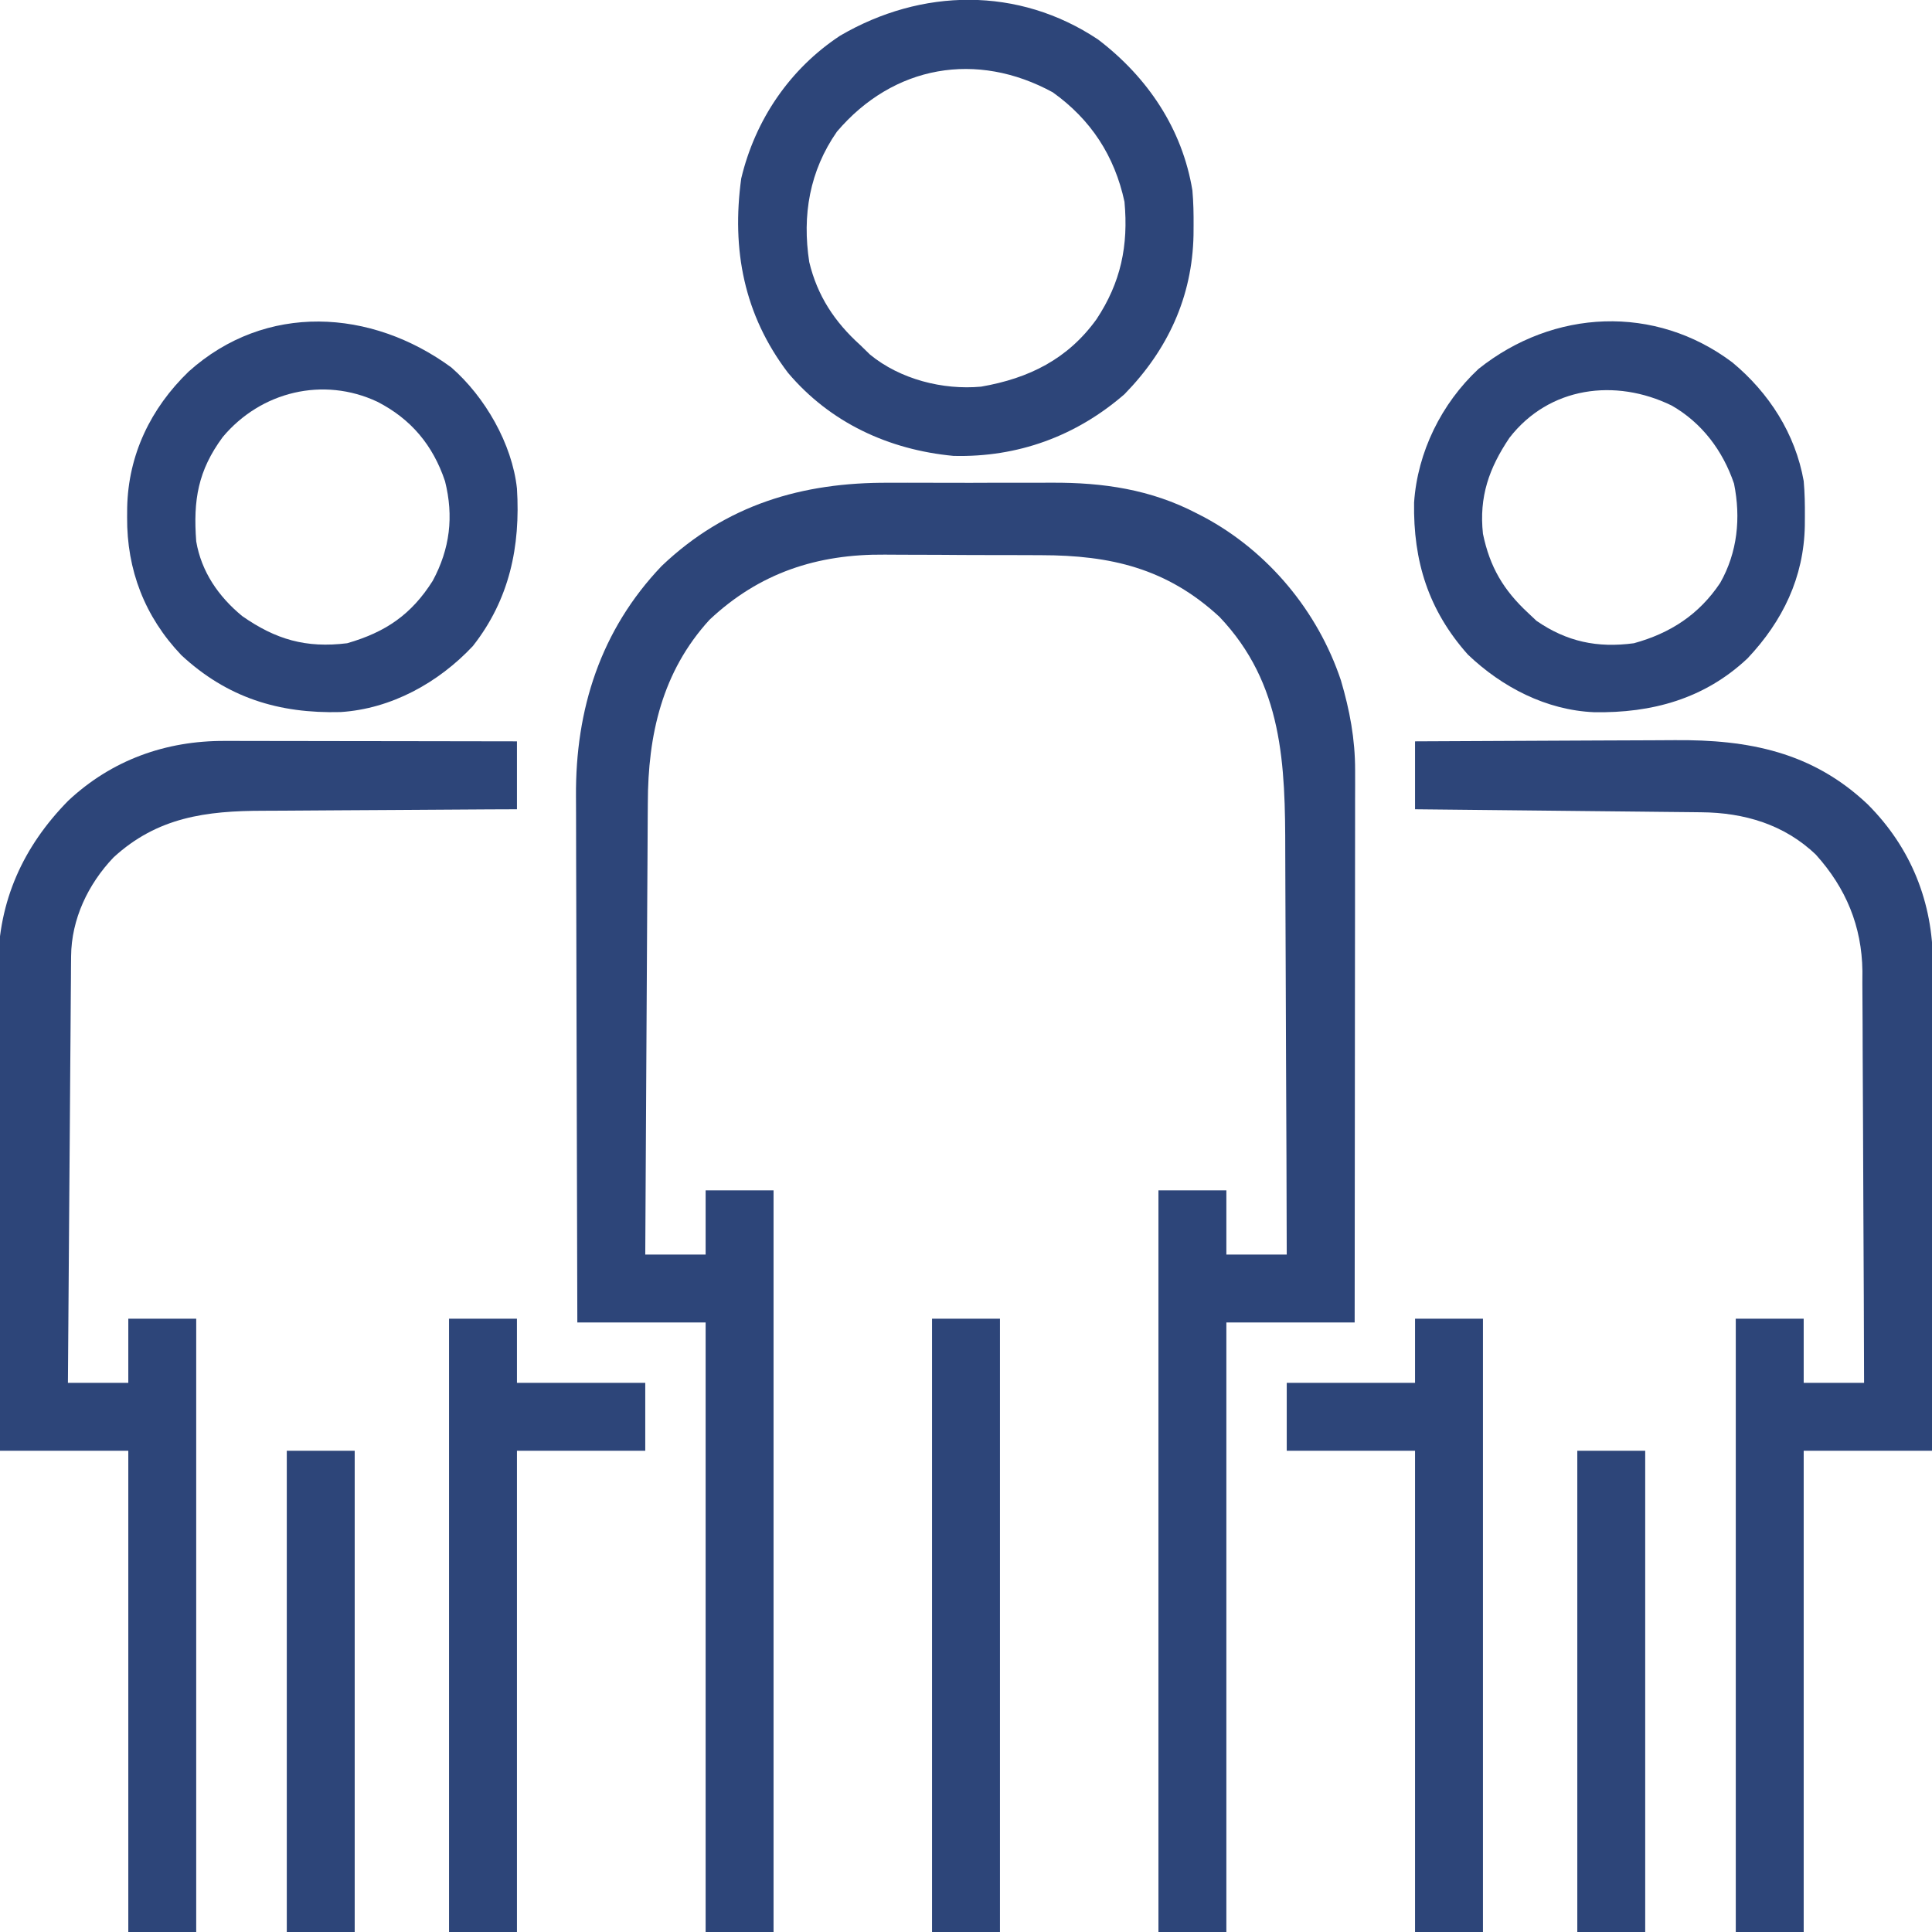 <?xml version="1.0" encoding="UTF-8" standalone="no"?> <svg xmlns="http://www.w3.org/2000/svg" xmlns:vectornator="http://vectornator.io" xmlns:xlink="http://www.w3.org/1999/xlink" height="100%" stroke-miterlimit="10" style="fill-rule:nonzero;clip-rule:evenodd;stroke-linecap:round;stroke-linejoin:round;" version="1.1" viewBox="0 0 271 271" width="100%" xml:space="preserve"> <defs></defs> <clipPath id="ArtboardFrame"> <rect height="271" width="271" x="0" y="0"></rect> </clipPath> <g clip-path="url(#ArtboardFrame)" id="Без-названия" vectornator:layerName="Без названия"> <g opacity="1" vectornator:layerName="Группа 1"> <path d="M124.682 67.716C125.554 67.714 126.425 67.712 127.297 67.71C129.11 67.707 130.923 67.711 132.736 67.721C135.037 67.733 137.337 67.726 139.638 67.713C141.433 67.706 143.229 67.708 145.024 67.714C145.872 67.715 146.719 67.713 147.566 67.708C154.712 67.675 161.416 68.645 167.853 72C168.2 72.178 168.547 72.356 168.905 72.54C177.906 77.377 184.848 85.736 188.088 95.429C189.325 99.626 190.084 103.653 190.081 108.038C190.082 109.068 190.082 109.068 190.083 110.119C190.081 110.87 190.079 111.621 190.077 112.373C190.077 113.171 190.077 113.97 190.077 114.768C190.078 116.928 190.074 119.087 190.071 121.247C190.067 123.507 190.067 125.766 190.067 128.026C190.065 132.302 190.061 136.578 190.055 140.853C190.049 145.723 190.046 150.592 190.044 155.461C190.038 165.474 190.028 175.487 190.017 185.501C184.078 185.501 178.14 185.501 172.021 185.501C172.021 213.797 172.021 242.093 172.021 271.246C168.877 271.246 165.733 271.246 162.494 271.246C162.494 236.837 162.494 202.427 162.494 166.975C165.638 166.975 168.782 166.975 172.021 166.975C172.021 169.945 172.021 172.914 172.021 175.973C174.816 175.973 177.61 175.973 180.49 175.973C180.47 166.941 180.438 157.909 180.392 148.876C180.371 144.682 180.354 140.487 180.346 136.292C180.339 132.632 180.325 128.973 180.302 125.313C180.29 123.378 180.282 121.444 180.282 119.509C180.282 107.27 179.994 95.914 171.045 86.518C163.675 79.709 155.772 77.885 146.046 77.876C145.214 77.872 144.383 77.869 143.551 77.865C141.811 77.859 140.071 77.857 138.331 77.857C136.119 77.858 133.908 77.843 131.697 77.825C129.979 77.813 128.261 77.811 126.543 77.811C125.729 77.81 124.915 77.806 124.101 77.797C114.633 77.71 106.534 80.342 99.522 86.936C92.868 94.218 90.887 103.088 90.87 112.64C90.865 113.327 90.859 114.015 90.854 114.723C90.84 116.592 90.832 118.46 90.825 120.329C90.816 122.288 90.802 124.246 90.789 126.205C90.764 129.907 90.744 133.609 90.727 137.311C90.707 141.529 90.68 145.747 90.654 149.965C90.599 158.634 90.552 167.304 90.51 175.973C93.304 175.973 96.099 175.973 98.978 175.973C98.978 173.004 98.978 170.035 98.978 166.975C102.122 166.975 105.266 166.975 108.506 166.975C108.506 201.385 108.506 235.794 108.506 271.246C105.362 271.246 102.218 271.246 98.978 271.246C98.978 242.95 98.978 214.654 98.978 185.501C93.04 185.501 87.101 185.501 80.982 185.501C80.946 175.079 80.917 164.657 80.9 154.236C80.892 149.396 80.881 144.556 80.862 139.717C80.847 135.495 80.836 131.274 80.833 127.052C80.831 124.82 80.826 122.588 80.814 120.355C80.803 118.248 80.8 116.141 80.803 114.033C80.802 113.266 80.799 112.498 80.793 111.731C80.7 99.508 84.234 88.382 92.809 79.393C101.846 70.781 112.539 67.644 124.682 67.716Z" fill="#213a71" fill-opacity="0.945" fill-rule="nonzero" opacity="1" stroke="none" vectornator:layerName="path"></path> <path d="M198.486 103.989C204.311 103.953 210.136 103.924 215.962 103.907C218.667 103.899 221.373 103.887 224.078 103.869C226.693 103.852 229.308 103.843 231.923 103.838C232.917 103.836 233.91 103.83 234.904 103.821C245.26 103.735 254.202 105.473 261.967 112.81C268.083 118.928 271.111 126.58 271.131 135.12C271.125 136.129 271.125 136.129 271.119 137.159C271.119 137.884 271.119 138.61 271.12 139.335C271.12 141.294 271.114 143.252 271.107 145.21C271.1 147.261 271.099 149.312 271.098 151.362C271.095 155.241 271.086 159.119 271.076 162.997C271.064 167.415 271.058 171.832 271.053 176.25C271.042 185.332 271.022 194.414 270.999 203.497C265.061 203.497 259.122 203.497 253.003 203.497C253.003 225.854 253.003 248.212 253.003 271.246C249.859 271.246 246.715 271.246 243.476 271.246C243.476 242.776 243.476 214.305 243.476 184.971C246.62 184.971 249.764 184.971 253.003 184.971C253.003 187.941 253.003 190.91 253.003 193.969C255.798 193.969 258.593 193.969 261.472 193.969C261.452 185.926 261.421 177.884 261.375 169.841C261.354 166.106 261.336 162.371 261.329 158.636C261.321 155.029 261.302 151.422 261.277 147.815C261.269 146.442 261.265 145.068 261.265 143.695C261.263 141.765 261.249 139.836 261.232 137.907C261.234 137.344 261.237 136.781 261.24 136.2C261.153 129.905 258.932 124.576 254.728 119.901C250.298 115.637 244.626 113.982 238.625 113.937C237.974 113.929 237.974 113.929 237.31 113.921C235.878 113.904 234.446 113.891 233.014 113.878C232.02 113.867 231.026 113.856 230.033 113.845C227.419 113.816 224.805 113.79 222.191 113.764C219.523 113.737 216.855 113.708 214.187 113.679C208.953 113.622 203.72 113.568 198.486 113.516C198.486 110.372 198.486 107.228 198.486 103.989Z" fill="#213a71" fill-opacity="0.945" fill-rule="nonzero" opacity="1" stroke="none" vectornator:layerName="path"></path> <path d="M31.533 103.929C32.2 103.929 32.2 103.929 32.88 103.929C34.34 103.929 35.801 103.933 37.262 103.937C38.278 103.938 39.294 103.939 40.31 103.94C42.977 103.942 45.645 103.947 48.313 103.953C51.038 103.958 53.763 103.961 56.488 103.963C61.83 103.969 67.172 103.978 72.513 103.989C72.513 107.133 72.513 110.277 72.513 113.516C70.543 113.524 70.543 113.524 68.533 113.531C64.172 113.549 59.812 113.579 55.452 113.614C52.81 113.635 50.169 113.652 47.528 113.66C44.974 113.668 42.421 113.686 39.867 113.711C38.898 113.719 37.928 113.723 36.958 113.724C28.925 113.731 22.076 114.615 15.914 120.279C12.347 124.03 10.012 128.933 9.973 134.138C9.968 134.667 9.963 135.195 9.957 135.739C9.954 136.316 9.951 136.892 9.948 137.486C9.94 138.4 9.94 138.4 9.932 139.333C9.915 141.349 9.902 143.365 9.889 145.382C9.878 146.779 9.867 148.176 9.856 149.573C9.829 152.876 9.806 156.179 9.783 159.482C9.757 163.243 9.728 167.004 9.698 170.764C9.638 178.499 9.582 186.234 9.527 193.969C12.322 193.969 15.117 193.969 17.996 193.969C17.996 191 17.996 188.031 17.996 184.971C21.14 184.971 24.284 184.971 27.523 184.971C27.523 213.442 27.523 241.913 27.523 271.246C24.379 271.246 21.235 271.246 17.996 271.246C17.996 248.889 17.996 226.532 17.996 203.497C12.057 203.497 6.119 203.497-5.68434e-14 203.497C-0.048 194.023-0.087 184.549-0.11 175.075C-0.121 170.676-0.135 166.276-0.16 161.877C-0.181 158.04-0.195 154.203-0.199 150.365C-0.202 148.336-0.208 146.307-0.224 144.277C-0.238 142.362-0.243 140.447-0.239 138.531C-0.24 137.504-0.252 136.477-0.263 135.45C-0.221 126.373 3.25 118.747 9.571 112.315C15.674 106.604 23.255 103.891 31.533 103.929Z" fill="#213a71" fill-opacity="0.945" fill-rule="nonzero" opacity="1" stroke="none" vectornator:layerName="path"></path> <path d="M154.025 5.54C160.96 10.824 165.839 18.058 167.257 26.712C167.404 28.358 167.435 29.988 167.423 31.641C167.42 32.08 167.417 32.519 167.414 32.972C167.243 41.649 163.792 49.089 157.73 55.294C150.939 61.189 142.743 64.177 133.742 63.947C124.68 63.09 116.457 59.307 110.524 52.283C104.349 44.154 102.607 35.012 103.971 25.033C105.931 16.805 110.786 9.66 117.834 5.011C129.247-1.661 142.826-1.926 154.025 5.54ZM117.394 18.469C113.556 23.979 112.499 30.201 113.513 36.758C114.647 41.488 117.073 45.167 120.679 48.413C121.351 49.068 121.351 49.068 122.036 49.736C126.255 53.199 132.242 54.73 137.617 54.235C144.326 53.073 149.779 50.37 153.804 44.782C157.219 39.627 158.3 34.453 157.73 28.3C156.343 21.869 153.026 16.777 147.673 12.95C137.019 7.132 125.342 9.124 117.394 18.469Z" fill="#213a71" fill-opacity="0.945" fill-rule="nonzero" opacity="1" stroke="none" vectornator:layerName="path"></path> <path d="M243.009 50.844C248.145 55.109 251.829 60.841 253.003 67.468C253.153 69.125 253.18 70.766 253.169 72.43C253.166 72.874 253.163 73.317 253.16 73.775C253.018 80.987 250.078 87.098 245.128 92.347C239.078 98.04 231.701 100.041 223.592 99.901C216.896 99.612 210.694 96.396 205.896 91.815C200.342 85.574 198.222 78.692 198.353 70.493C198.83 63.414 202.192 56.597 207.38 51.756C217.895 43.357 232.137 42.66 243.009 50.844ZM211.731 61.408C208.853 65.689 207.455 69.684 208.013 74.878C208.975 79.518 210.874 82.758 214.365 85.993C214.747 86.353 215.129 86.713 215.523 87.085C219.775 90.014 224.064 90.917 229.185 90.227C234.308 88.821 238.336 86.189 241.293 81.759C243.715 77.477 244.204 72.66 243.23 67.838C241.668 63.225 238.714 59.293 234.478 56.882C226.595 53.036 217.304 54.215 211.731 61.408Z" fill="#213a71" fill-opacity="0.945" fill-rule="nonzero" opacity="1" stroke="none" vectornator:layerName="path"></path> <path d="M63.303 51.537C68.022 55.658 71.835 62.245 72.513 68.526C73.019 76.646 71.463 84.094 66.327 90.624C61.484 95.783 54.872 99.43 47.769 99.881C39.106 100.106 31.878 97.87 25.443 91.906C20.303 86.514 17.779 79.943 17.831 72.562C17.834 72.118 17.837 71.674 17.84 71.217C17.985 63.811 21.123 57.278 26.465 52.118C37.279 42.409 52.071 43.312 63.303 51.537ZM31.241 61.308C27.769 66.016 27.087 70.153 27.523 75.936C28.25 80.206 30.651 83.679 33.968 86.413C38.672 89.703 42.913 90.941 48.695 90.227C54.084 88.674 57.702 86.212 60.697 81.471C63.119 76.978 63.661 72.427 62.424 67.501C60.737 62.455 57.655 58.771 52.93 56.352C45.346 52.791 36.591 54.911 31.241 61.308Z" fill="#213a71" fill-opacity="0.945" fill-rule="nonzero" opacity="1" stroke="none" vectornator:layerName="path"></path> <path d="M198.486 184.971C201.63 184.971 204.774 184.971 208.013 184.971C208.013 213.442 208.013 241.913 208.013 271.246C204.869 271.246 201.725 271.246 198.486 271.246C198.486 248.889 198.486 226.532 198.486 203.497C192.547 203.497 186.608 203.497 180.49 203.497C180.49 200.353 180.49 197.209 180.49 193.969C186.428 193.969 192.367 193.969 198.486 193.969C198.486 191 198.486 188.031 198.486 184.971Z" fill="#213a71" fill-opacity="0.945" fill-rule="nonzero" opacity="1" stroke="none" vectornator:layerName="path"></path> <path d="M62.986 184.971C66.13 184.971 69.274 184.971 72.513 184.971C72.513 187.941 72.513 190.91 72.513 193.969C78.452 193.969 84.391 193.969 90.51 193.969C90.51 197.113 90.51 200.257 90.51 203.497C84.571 203.497 78.632 203.497 72.513 203.497C72.513 225.854 72.513 248.212 72.513 271.246C69.37 271.246 66.225 271.246 62.986 271.246C62.986 242.776 62.986 214.305 62.986 184.971Z" fill="#213a71" fill-opacity="0.945" fill-rule="nonzero" opacity="1" stroke="none" vectornator:layerName="path"></path> <path d="M130.736 184.971C133.88 184.971 137.024 184.971 140.263 184.971C140.263 213.442 140.263 241.913 140.263 271.246C137.119 271.246 133.975 271.246 130.736 271.246C130.736 242.776 130.736 214.305 130.736 184.971Z" fill="#213a71" fill-opacity="0.945" fill-rule="nonzero" opacity="1" stroke="none" vectornator:layerName="path"></path> <path d="M221.246 203.497C224.39 203.497 227.534 203.497 230.773 203.497C230.773 225.854 230.773 248.212 230.773 271.246C227.629 271.246 224.485 271.246 221.246 271.246C221.246 248.889 221.246 226.532 221.246 203.497Z" fill="#213a71" fill-opacity="0.945" fill-rule="nonzero" opacity="1" stroke="none" vectornator:layerName="path"></path> <path d="M40.227 203.497C43.37 203.497 46.514 203.497 49.754 203.497C49.754 225.854 49.754 248.212 49.754 271.246C46.61 271.246 43.466 271.246 40.227 271.246C40.227 248.889 40.227 226.532 40.227 203.497Z" fill="#213a71" fill-opacity="0.945" fill-rule="nonzero" opacity="1" stroke="none" vectornator:layerName="path"></path> </g> </g> </svg> 